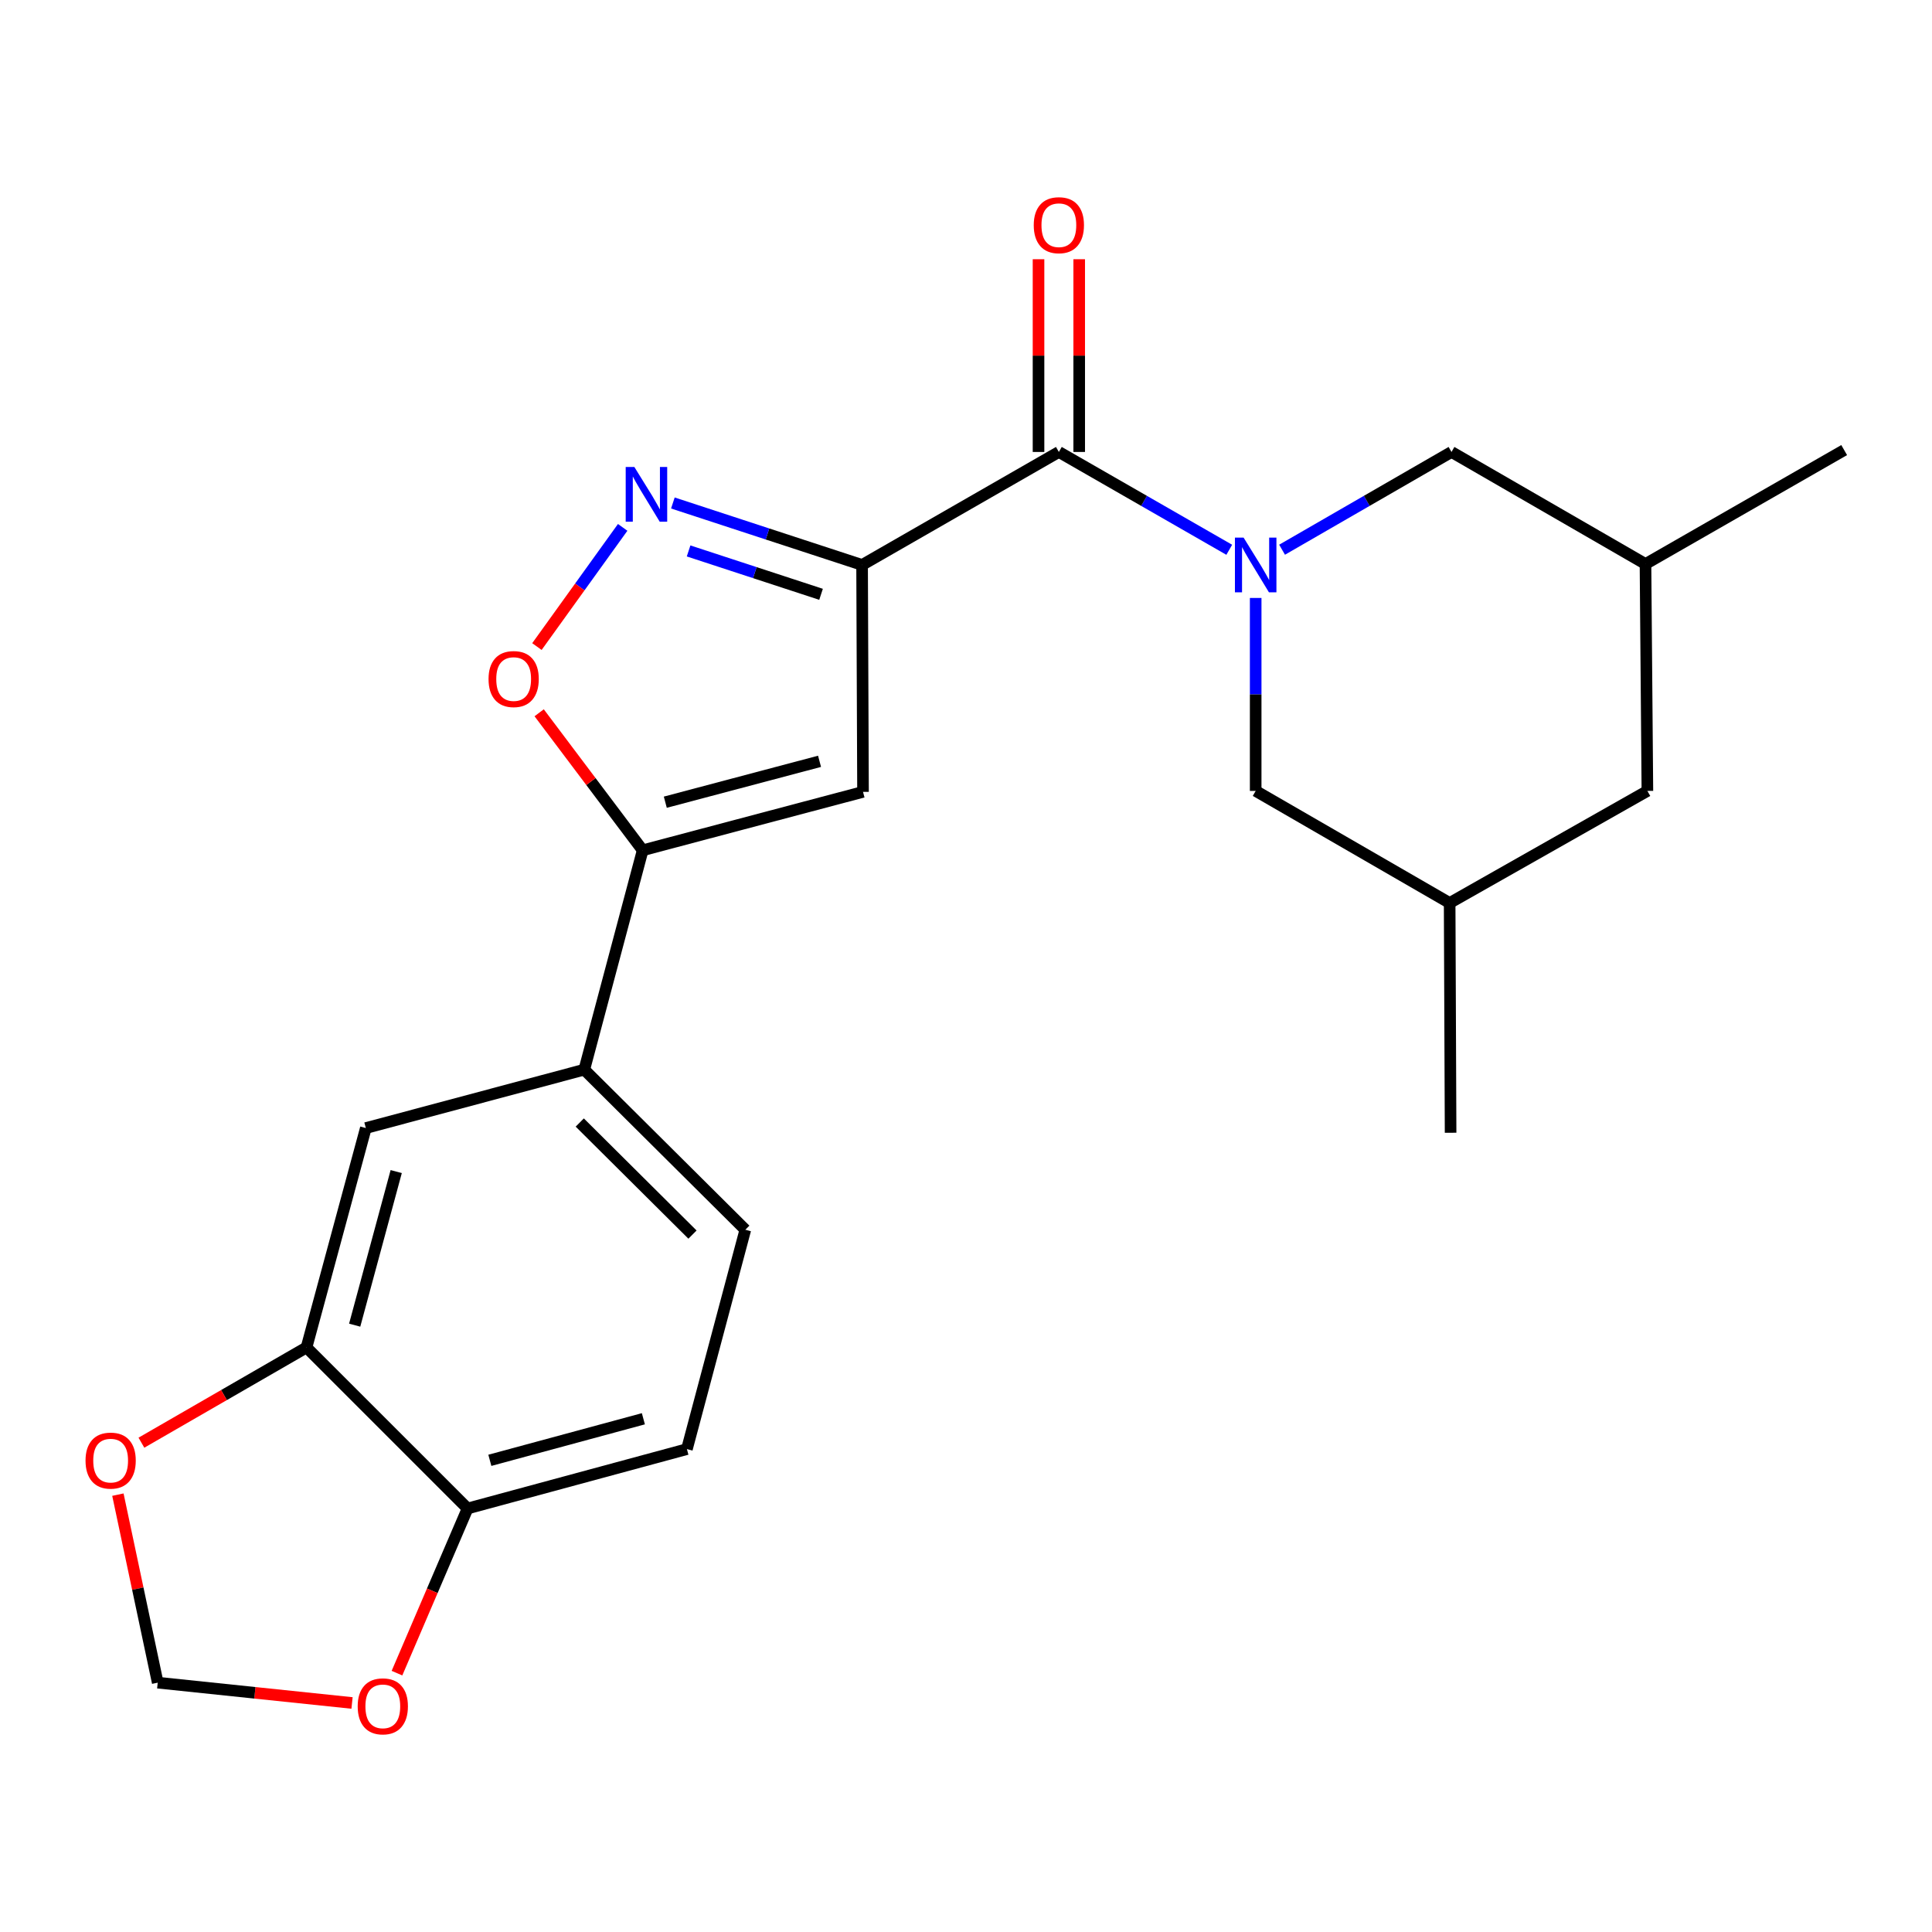 <?xml version='1.0' encoding='iso-8859-1'?>
<svg version='1.1' baseProfile='full'
              xmlns='http://www.w3.org/2000/svg'
                      xmlns:rdkit='http://www.rdkit.org/xml'
                      xmlns:xlink='http://www.w3.org/1999/xlink'
                  xml:space='preserve'
width='1000px' height='1000px' viewBox='0 0 1000 1000'>
<!-- END OF HEADER -->
<rect style='opacity:1.0;fill:#FFFFFF;stroke:none' width='1000' height='1000' x='0' y='0'> </rect>
<path class='bond-1' d='M 446.217,292.419 L 548.065,233.933' style='fill:none;fill-rule:evenodd;stroke:#000000;stroke-width:6px;stroke-linecap:butt;stroke-linejoin:miter;stroke-opacity:1' />
<path class='bond-2' d='M 446.217,292.419 L 397.247,276.381' style='fill:none;fill-rule:evenodd;stroke:#000000;stroke-width:6px;stroke-linecap:butt;stroke-linejoin:miter;stroke-opacity:1' />
<path class='bond-2' d='M 397.247,276.381 L 348.278,260.344' style='fill:none;fill-rule:evenodd;stroke:#0000FF;stroke-width:6px;stroke-linecap:butt;stroke-linejoin:miter;stroke-opacity:1' />
<path class='bond-2' d='M 424.973,307.617 L 390.694,296.391' style='fill:none;fill-rule:evenodd;stroke:#000000;stroke-width:6px;stroke-linecap:butt;stroke-linejoin:miter;stroke-opacity:1' />
<path class='bond-2' d='M 390.694,296.391 L 356.416,285.165' style='fill:none;fill-rule:evenodd;stroke:#0000FF;stroke-width:6px;stroke-linecap:butt;stroke-linejoin:miter;stroke-opacity:1' />
<path class='bond-3' d='M 446.217,292.419 L 446.696,409.871' style='fill:none;fill-rule:evenodd;stroke:#000000;stroke-width:6px;stroke-linecap:butt;stroke-linejoin:miter;stroke-opacity:1' />
<path class='bond-0' d='M 636.26,284.567 L 592.163,259.25' style='fill:none;fill-rule:evenodd;stroke:#0000FF;stroke-width:6px;stroke-linecap:butt;stroke-linejoin:miter;stroke-opacity:1' />
<path class='bond-0' d='M 592.163,259.25 L 548.065,233.933' style='fill:none;fill-rule:evenodd;stroke:#000000;stroke-width:6px;stroke-linecap:butt;stroke-linejoin:miter;stroke-opacity:1' />
<path class='bond-8' d='M 649.937,309.503 L 649.937,359.442' style='fill:none;fill-rule:evenodd;stroke:#0000FF;stroke-width:6px;stroke-linecap:butt;stroke-linejoin:miter;stroke-opacity:1' />
<path class='bond-8' d='M 649.937,359.442 L 649.937,409.38' style='fill:none;fill-rule:evenodd;stroke:#000000;stroke-width:6px;stroke-linecap:butt;stroke-linejoin:miter;stroke-opacity:1' />
<path class='bond-9' d='M 663.602,284.534 L 707.448,259.233' style='fill:none;fill-rule:evenodd;stroke:#0000FF;stroke-width:6px;stroke-linecap:butt;stroke-linejoin:miter;stroke-opacity:1' />
<path class='bond-9' d='M 707.448,259.233 L 751.294,233.933' style='fill:none;fill-rule:evenodd;stroke:#000000;stroke-width:6px;stroke-linecap:butt;stroke-linejoin:miter;stroke-opacity:1' />
<path class='bond-14' d='M 558.593,233.933 L 558.593,184.055' style='fill:none;fill-rule:evenodd;stroke:#000000;stroke-width:6px;stroke-linecap:butt;stroke-linejoin:miter;stroke-opacity:1' />
<path class='bond-14' d='M 558.593,184.055 L 558.593,134.177' style='fill:none;fill-rule:evenodd;stroke:#FF0000;stroke-width:6px;stroke-linecap:butt;stroke-linejoin:miter;stroke-opacity:1' />
<path class='bond-14' d='M 537.538,233.933 L 537.538,184.055' style='fill:none;fill-rule:evenodd;stroke:#000000;stroke-width:6px;stroke-linecap:butt;stroke-linejoin:miter;stroke-opacity:1' />
<path class='bond-14' d='M 537.538,184.055 L 537.538,134.177' style='fill:none;fill-rule:evenodd;stroke:#FF0000;stroke-width:6px;stroke-linecap:butt;stroke-linejoin:miter;stroke-opacity:1' />
<path class='bond-5' d='M 322.297,272.967 L 300.103,303.814' style='fill:none;fill-rule:evenodd;stroke:#0000FF;stroke-width:6px;stroke-linecap:butt;stroke-linejoin:miter;stroke-opacity:1' />
<path class='bond-5' d='M 300.103,303.814 L 277.909,334.661' style='fill:none;fill-rule:evenodd;stroke:#FF0000;stroke-width:6px;stroke-linecap:butt;stroke-linejoin:miter;stroke-opacity:1' />
<path class='bond-4' d='M 446.696,409.871 L 332.648,440.109' style='fill:none;fill-rule:evenodd;stroke:#000000;stroke-width:6px;stroke-linecap:butt;stroke-linejoin:miter;stroke-opacity:1' />
<path class='bond-4' d='M 424.193,394.055 L 344.359,415.221' style='fill:none;fill-rule:evenodd;stroke:#000000;stroke-width:6px;stroke-linecap:butt;stroke-linejoin:miter;stroke-opacity:1' />
<path class='bond-6' d='M 332.648,440.109 L 302.422,553.654' style='fill:none;fill-rule:evenodd;stroke:#000000;stroke-width:6px;stroke-linecap:butt;stroke-linejoin:miter;stroke-opacity:1' />
<path class='bond-23' d='M 332.648,440.109 L 305.858,404.521' style='fill:none;fill-rule:evenodd;stroke:#000000;stroke-width:6px;stroke-linecap:butt;stroke-linejoin:miter;stroke-opacity:1' />
<path class='bond-23' d='M 305.858,404.521 L 279.069,368.933' style='fill:none;fill-rule:evenodd;stroke:#FF0000;stroke-width:6px;stroke-linecap:butt;stroke-linejoin:miter;stroke-opacity:1' />
<path class='bond-10' d='M 302.422,553.654 L 189.356,583.88' style='fill:none;fill-rule:evenodd;stroke:#000000;stroke-width:6px;stroke-linecap:butt;stroke-linejoin:miter;stroke-opacity:1' />
<path class='bond-16' d='M 302.422,553.654 L 385.777,636.518' style='fill:none;fill-rule:evenodd;stroke:#000000;stroke-width:6px;stroke-linecap:butt;stroke-linejoin:miter;stroke-opacity:1' />
<path class='bond-16' d='M 300.081,581.016 L 358.43,639.02' style='fill:none;fill-rule:evenodd;stroke:#000000;stroke-width:6px;stroke-linecap:butt;stroke-linejoin:miter;stroke-opacity:1' />
<path class='bond-7' d='M 158.651,697.437 L 189.356,583.88' style='fill:none;fill-rule:evenodd;stroke:#000000;stroke-width:6px;stroke-linecap:butt;stroke-linejoin:miter;stroke-opacity:1' />
<path class='bond-7' d='M 183.582,685.899 L 205.076,606.409' style='fill:none;fill-rule:evenodd;stroke:#000000;stroke-width:6px;stroke-linecap:butt;stroke-linejoin:miter;stroke-opacity:1' />
<path class='bond-11' d='M 158.651,697.437 L 242.018,780.792' style='fill:none;fill-rule:evenodd;stroke:#000000;stroke-width:6px;stroke-linecap:butt;stroke-linejoin:miter;stroke-opacity:1' />
<path class='bond-12' d='M 158.651,697.437 L 115.924,722.087' style='fill:none;fill-rule:evenodd;stroke:#000000;stroke-width:6px;stroke-linecap:butt;stroke-linejoin:miter;stroke-opacity:1' />
<path class='bond-12' d='M 115.924,722.087 L 73.197,746.736' style='fill:none;fill-rule:evenodd;stroke:#FF0000;stroke-width:6px;stroke-linecap:butt;stroke-linejoin:miter;stroke-opacity:1' />
<path class='bond-18' d='M 649.937,409.38 L 750.334,467.387' style='fill:none;fill-rule:evenodd;stroke:#000000;stroke-width:6px;stroke-linecap:butt;stroke-linejoin:miter;stroke-opacity:1' />
<path class='bond-19' d='M 751.294,233.933 L 851.703,291.928' style='fill:none;fill-rule:evenodd;stroke:#000000;stroke-width:6px;stroke-linecap:butt;stroke-linejoin:miter;stroke-opacity:1' />
<path class='bond-13' d='M 242.018,780.792 L 223.746,823.404' style='fill:none;fill-rule:evenodd;stroke:#000000;stroke-width:6px;stroke-linecap:butt;stroke-linejoin:miter;stroke-opacity:1' />
<path class='bond-13' d='M 223.746,823.404 L 205.475,866.016' style='fill:none;fill-rule:evenodd;stroke:#FF0000;stroke-width:6px;stroke-linecap:butt;stroke-linejoin:miter;stroke-opacity:1' />
<path class='bond-25' d='M 242.018,780.792 L 355.54,750.063' style='fill:none;fill-rule:evenodd;stroke:#000000;stroke-width:6px;stroke-linecap:butt;stroke-linejoin:miter;stroke-opacity:1' />
<path class='bond-25' d='M 253.545,755.859 L 333.01,734.349' style='fill:none;fill-rule:evenodd;stroke:#000000;stroke-width:6px;stroke-linecap:butt;stroke-linejoin:miter;stroke-opacity:1' />
<path class='bond-15' d='M 61.02,773.623 L 71.328,822.283' style='fill:none;fill-rule:evenodd;stroke:#FF0000;stroke-width:6px;stroke-linecap:butt;stroke-linejoin:miter;stroke-opacity:1' />
<path class='bond-15' d='M 71.328,822.283 L 81.636,870.943' style='fill:none;fill-rule:evenodd;stroke:#000000;stroke-width:6px;stroke-linecap:butt;stroke-linejoin:miter;stroke-opacity:1' />
<path class='bond-26' d='M 182.213,881.455 L 131.924,876.199' style='fill:none;fill-rule:evenodd;stroke:#FF0000;stroke-width:6px;stroke-linecap:butt;stroke-linejoin:miter;stroke-opacity:1' />
<path class='bond-26' d='M 131.924,876.199 L 81.636,870.943' style='fill:none;fill-rule:evenodd;stroke:#000000;stroke-width:6px;stroke-linecap:butt;stroke-linejoin:miter;stroke-opacity:1' />
<path class='bond-17' d='M 385.777,636.518 L 355.54,750.063' style='fill:none;fill-rule:evenodd;stroke:#000000;stroke-width:6px;stroke-linecap:butt;stroke-linejoin:miter;stroke-opacity:1' />
<path class='bond-21' d='M 750.334,467.387 L 750.826,586.313' style='fill:none;fill-rule:evenodd;stroke:#000000;stroke-width:6px;stroke-linecap:butt;stroke-linejoin:miter;stroke-opacity:1' />
<path class='bond-24' d='M 750.334,467.387 L 852.686,409.38' style='fill:none;fill-rule:evenodd;stroke:#000000;stroke-width:6px;stroke-linecap:butt;stroke-linejoin:miter;stroke-opacity:1' />
<path class='bond-20' d='M 851.703,291.928 L 852.686,409.38' style='fill:none;fill-rule:evenodd;stroke:#000000;stroke-width:6px;stroke-linecap:butt;stroke-linejoin:miter;stroke-opacity:1' />
<path class='bond-22' d='M 851.703,291.928 L 954.545,232.962' style='fill:none;fill-rule:evenodd;stroke:#000000;stroke-width:6px;stroke-linecap:butt;stroke-linejoin:miter;stroke-opacity:1' />
<path  class='atom-1' d='M 643.677 278.259
L 652.957 293.259
Q 653.877 294.739, 655.357 297.419
Q 656.837 300.099, 656.917 300.259
L 656.917 278.259
L 660.677 278.259
L 660.677 306.579
L 656.797 306.579
L 646.837 290.179
Q 645.677 288.259, 644.437 286.059
Q 643.237 283.859, 642.877 283.179
L 642.877 306.579
L 639.197 306.579
L 639.197 278.259
L 643.677 278.259
' fill='#0000FF'/>
<path  class='atom-3' d='M 328.341 241.705
L 337.621 256.705
Q 338.541 258.185, 340.021 260.865
Q 341.501 263.545, 341.581 263.705
L 341.581 241.705
L 345.341 241.705
L 345.341 270.025
L 341.461 270.025
L 331.501 253.625
Q 330.341 251.705, 329.101 249.505
Q 327.901 247.305, 327.541 246.625
L 327.541 270.025
L 323.861 270.025
L 323.861 241.705
L 328.341 241.705
' fill='#0000FF'/>
<path  class='atom-6' d='M 252.868 351.477
Q 252.868 344.677, 256.228 340.877
Q 259.588 337.077, 265.868 337.077
Q 272.148 337.077, 275.508 340.877
Q 278.868 344.677, 278.868 351.477
Q 278.868 358.357, 275.468 362.277
Q 272.068 366.157, 265.868 366.157
Q 259.628 366.157, 256.228 362.277
Q 252.868 358.397, 252.868 351.477
M 265.868 362.957
Q 270.188 362.957, 272.508 360.077
Q 274.868 357.157, 274.868 351.477
Q 274.868 345.917, 272.508 343.117
Q 270.188 340.277, 265.868 340.277
Q 261.548 340.277, 259.188 343.077
Q 256.868 345.877, 256.868 351.477
Q 256.868 357.197, 259.188 360.077
Q 261.548 362.957, 265.868 362.957
' fill='#FF0000'/>
<path  class='atom-13' d='M 44.271 756.004
Q 44.271 749.204, 47.631 745.404
Q 50.991 741.604, 57.271 741.604
Q 63.551 741.604, 66.911 745.404
Q 70.271 749.204, 70.271 756.004
Q 70.271 762.884, 66.871 766.804
Q 63.471 770.684, 57.271 770.684
Q 51.031 770.684, 47.631 766.804
Q 44.271 762.924, 44.271 756.004
M 57.271 767.484
Q 61.591 767.484, 63.911 764.604
Q 66.271 761.684, 66.271 756.004
Q 66.271 750.444, 63.911 747.644
Q 61.591 744.804, 57.271 744.804
Q 52.951 744.804, 50.591 747.604
Q 48.271 750.404, 48.271 756.004
Q 48.271 761.724, 50.591 764.604
Q 52.951 767.484, 57.271 767.484
' fill='#FF0000'/>
<path  class='atom-14' d='M 185.141 883.2
Q 185.141 876.4, 188.501 872.6
Q 191.861 868.8, 198.141 868.8
Q 204.421 868.8, 207.781 872.6
Q 211.141 876.4, 211.141 883.2
Q 211.141 890.08, 207.741 894
Q 204.341 897.88, 198.141 897.88
Q 191.901 897.88, 188.501 894
Q 185.141 890.12, 185.141 883.2
M 198.141 894.68
Q 202.461 894.68, 204.781 891.8
Q 207.141 888.88, 207.141 883.2
Q 207.141 877.64, 204.781 874.84
Q 202.461 872, 198.141 872
Q 193.821 872, 191.461 874.8
Q 189.141 877.6, 189.141 883.2
Q 189.141 888.92, 191.461 891.8
Q 193.821 894.68, 198.141 894.68
' fill='#FF0000'/>
<path  class='atom-15' d='M 535.065 116.56
Q 535.065 109.76, 538.425 105.96
Q 541.785 102.16, 548.065 102.16
Q 554.345 102.16, 557.705 105.96
Q 561.065 109.76, 561.065 116.56
Q 561.065 123.44, 557.665 127.36
Q 554.265 131.24, 548.065 131.24
Q 541.825 131.24, 538.425 127.36
Q 535.065 123.48, 535.065 116.56
M 548.065 128.04
Q 552.385 128.04, 554.705 125.16
Q 557.065 122.24, 557.065 116.56
Q 557.065 111, 554.705 108.2
Q 552.385 105.36, 548.065 105.36
Q 543.745 105.36, 541.385 108.16
Q 539.065 110.96, 539.065 116.56
Q 539.065 122.28, 541.385 125.16
Q 543.745 128.04, 548.065 128.04
' fill='#FF0000'/>
</svg>
